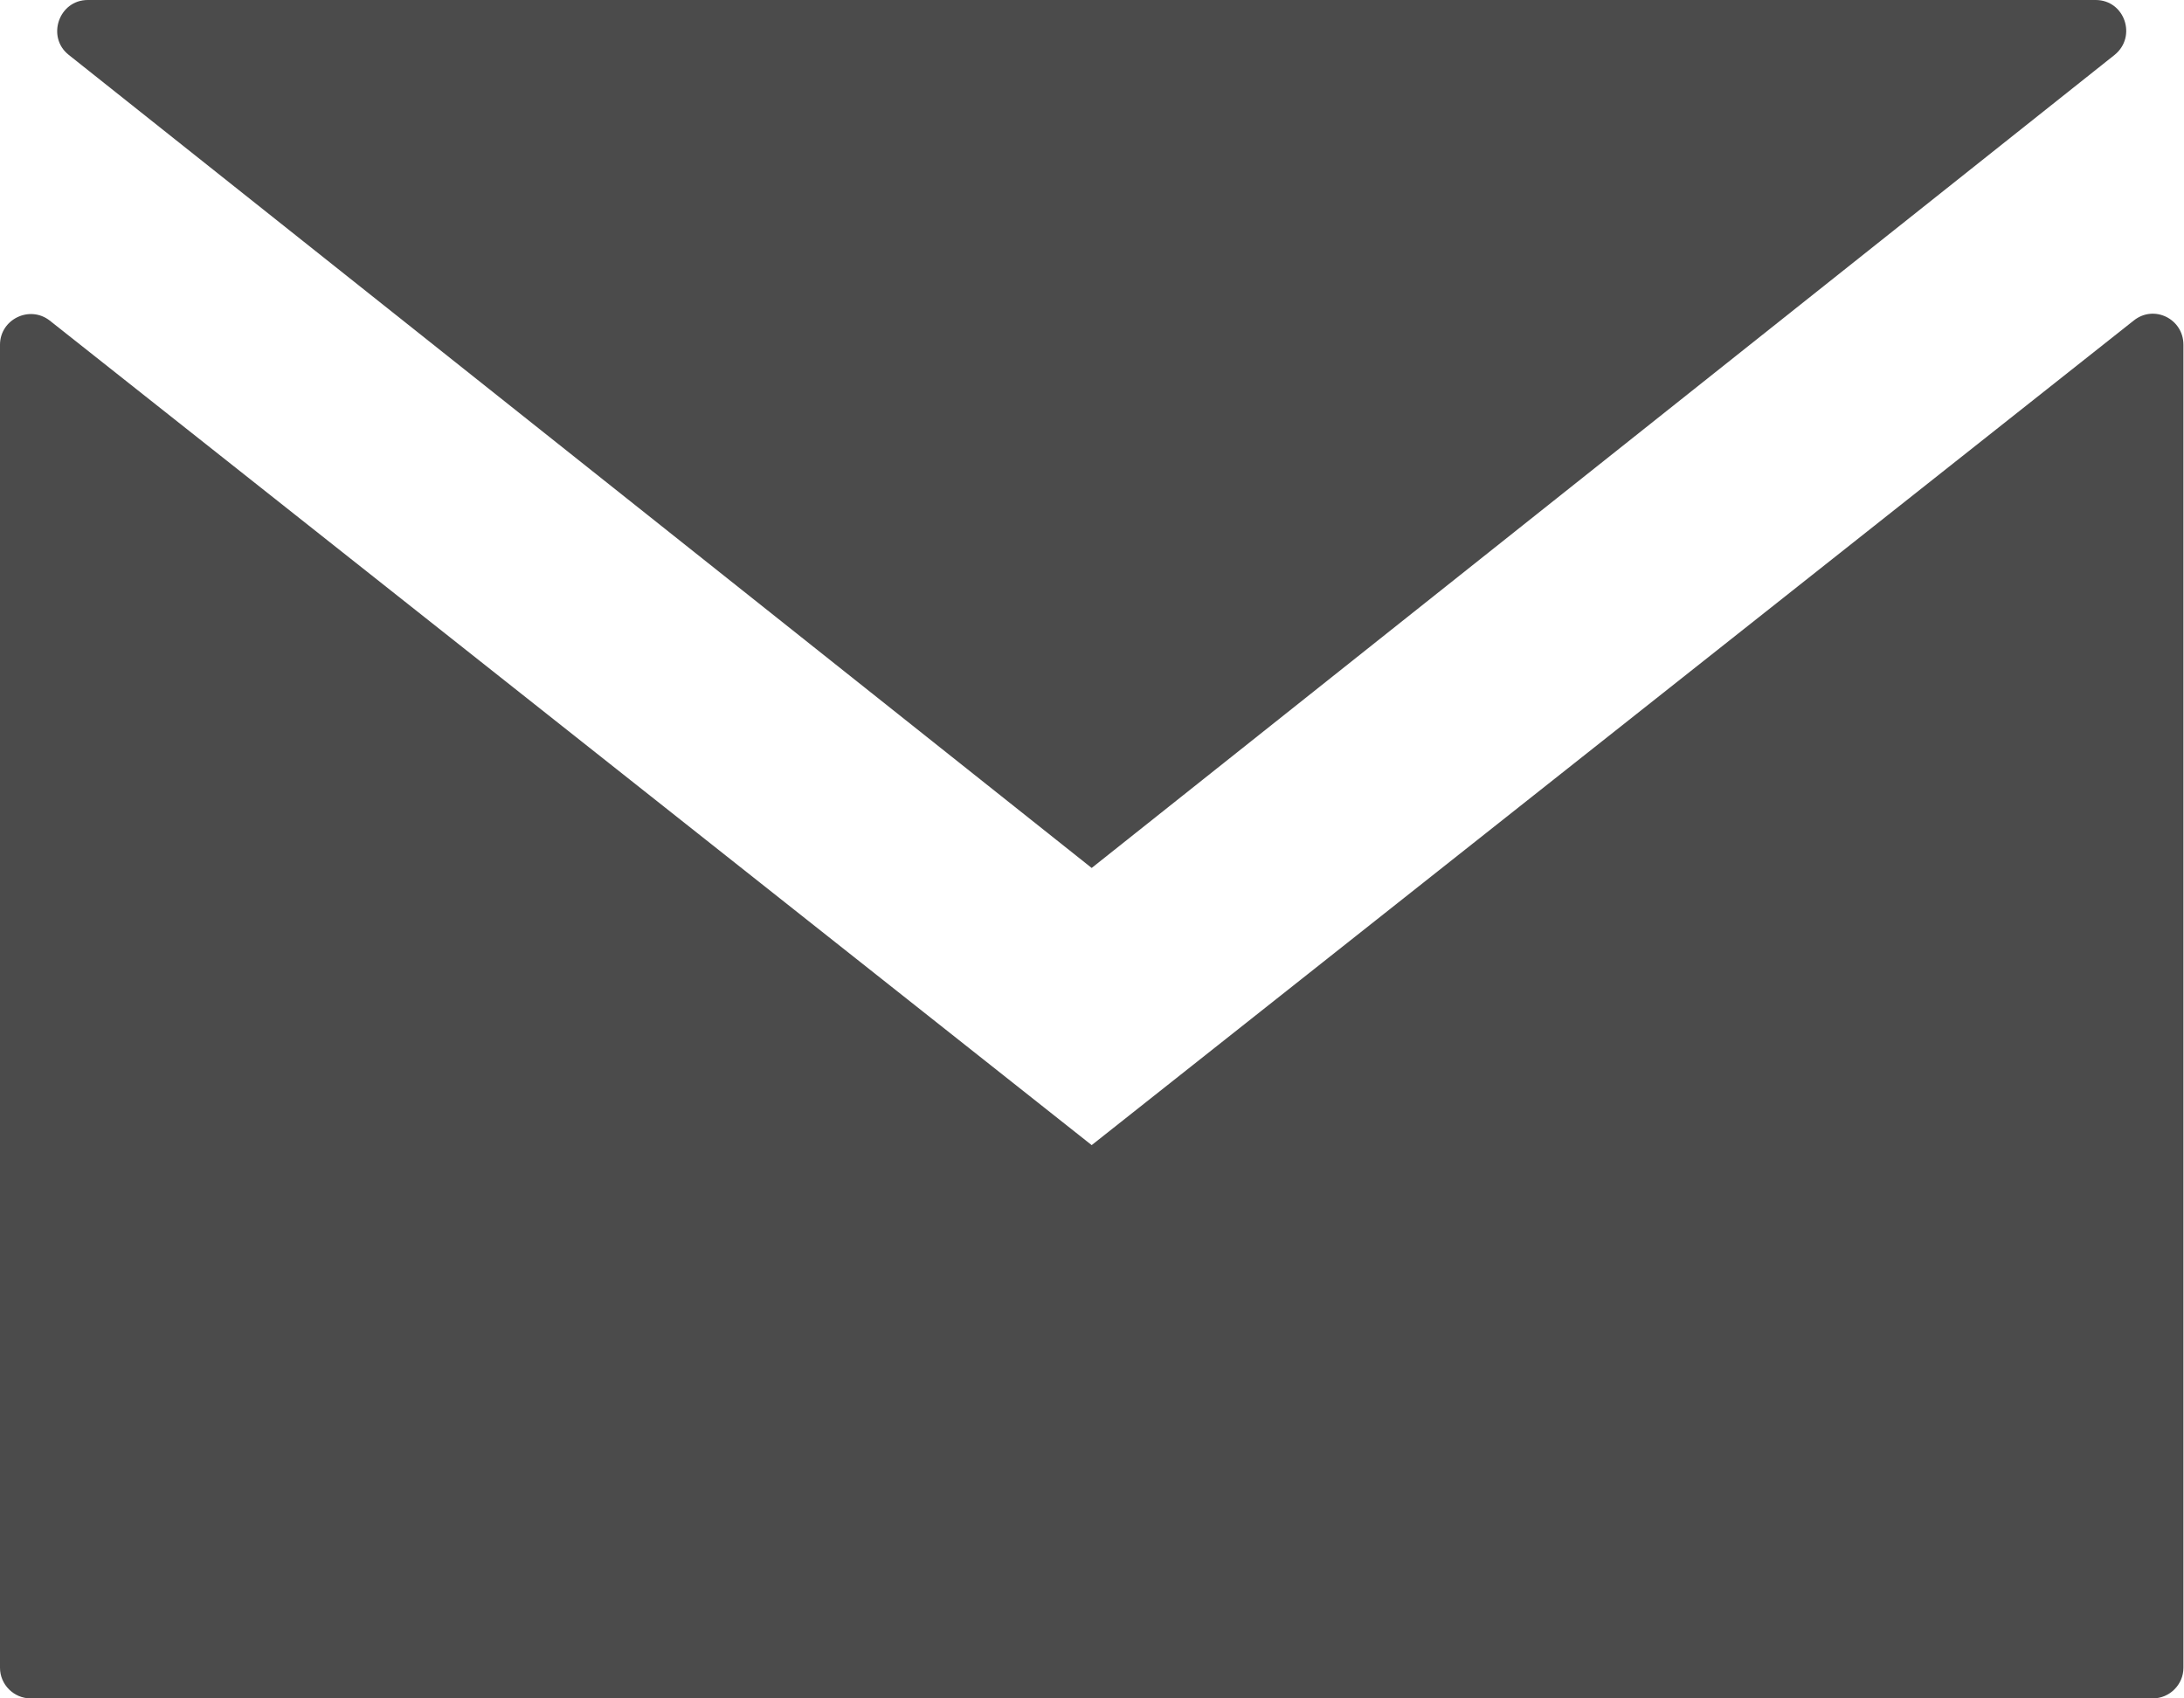 <svg width="27" height="21" viewBox="0 0 27 21" fill="none" xmlns="http://www.w3.org/2000/svg">
<g clip-path="url(#clip0_289_520)">
<path d="M13.496 10.732L0.849 0.678C0.571 0.457 0.728 0 1.085 0H25.908C26.265 0 26.422 0.45 26.143 0.678L13.496 10.732Z" fill="#4B4B4B"/>
<path d="M13.496 14.159L26.379 3.963C26.629 3.763 26.993 3.942 26.993 4.263V20.622C26.993 20.829 26.822 21 26.615 21H0.378C0.171 21 0 20.829 0 20.622V4.263C0 3.949 0.364 3.77 0.614 3.963L13.496 14.159Z" fill="#4B4B4B"/>
</g>
<defs>
<clipPath id="clip0_289_520">
<rect width="27" height="21" fill="white"/>
</clipPath>
</defs>
</svg>
